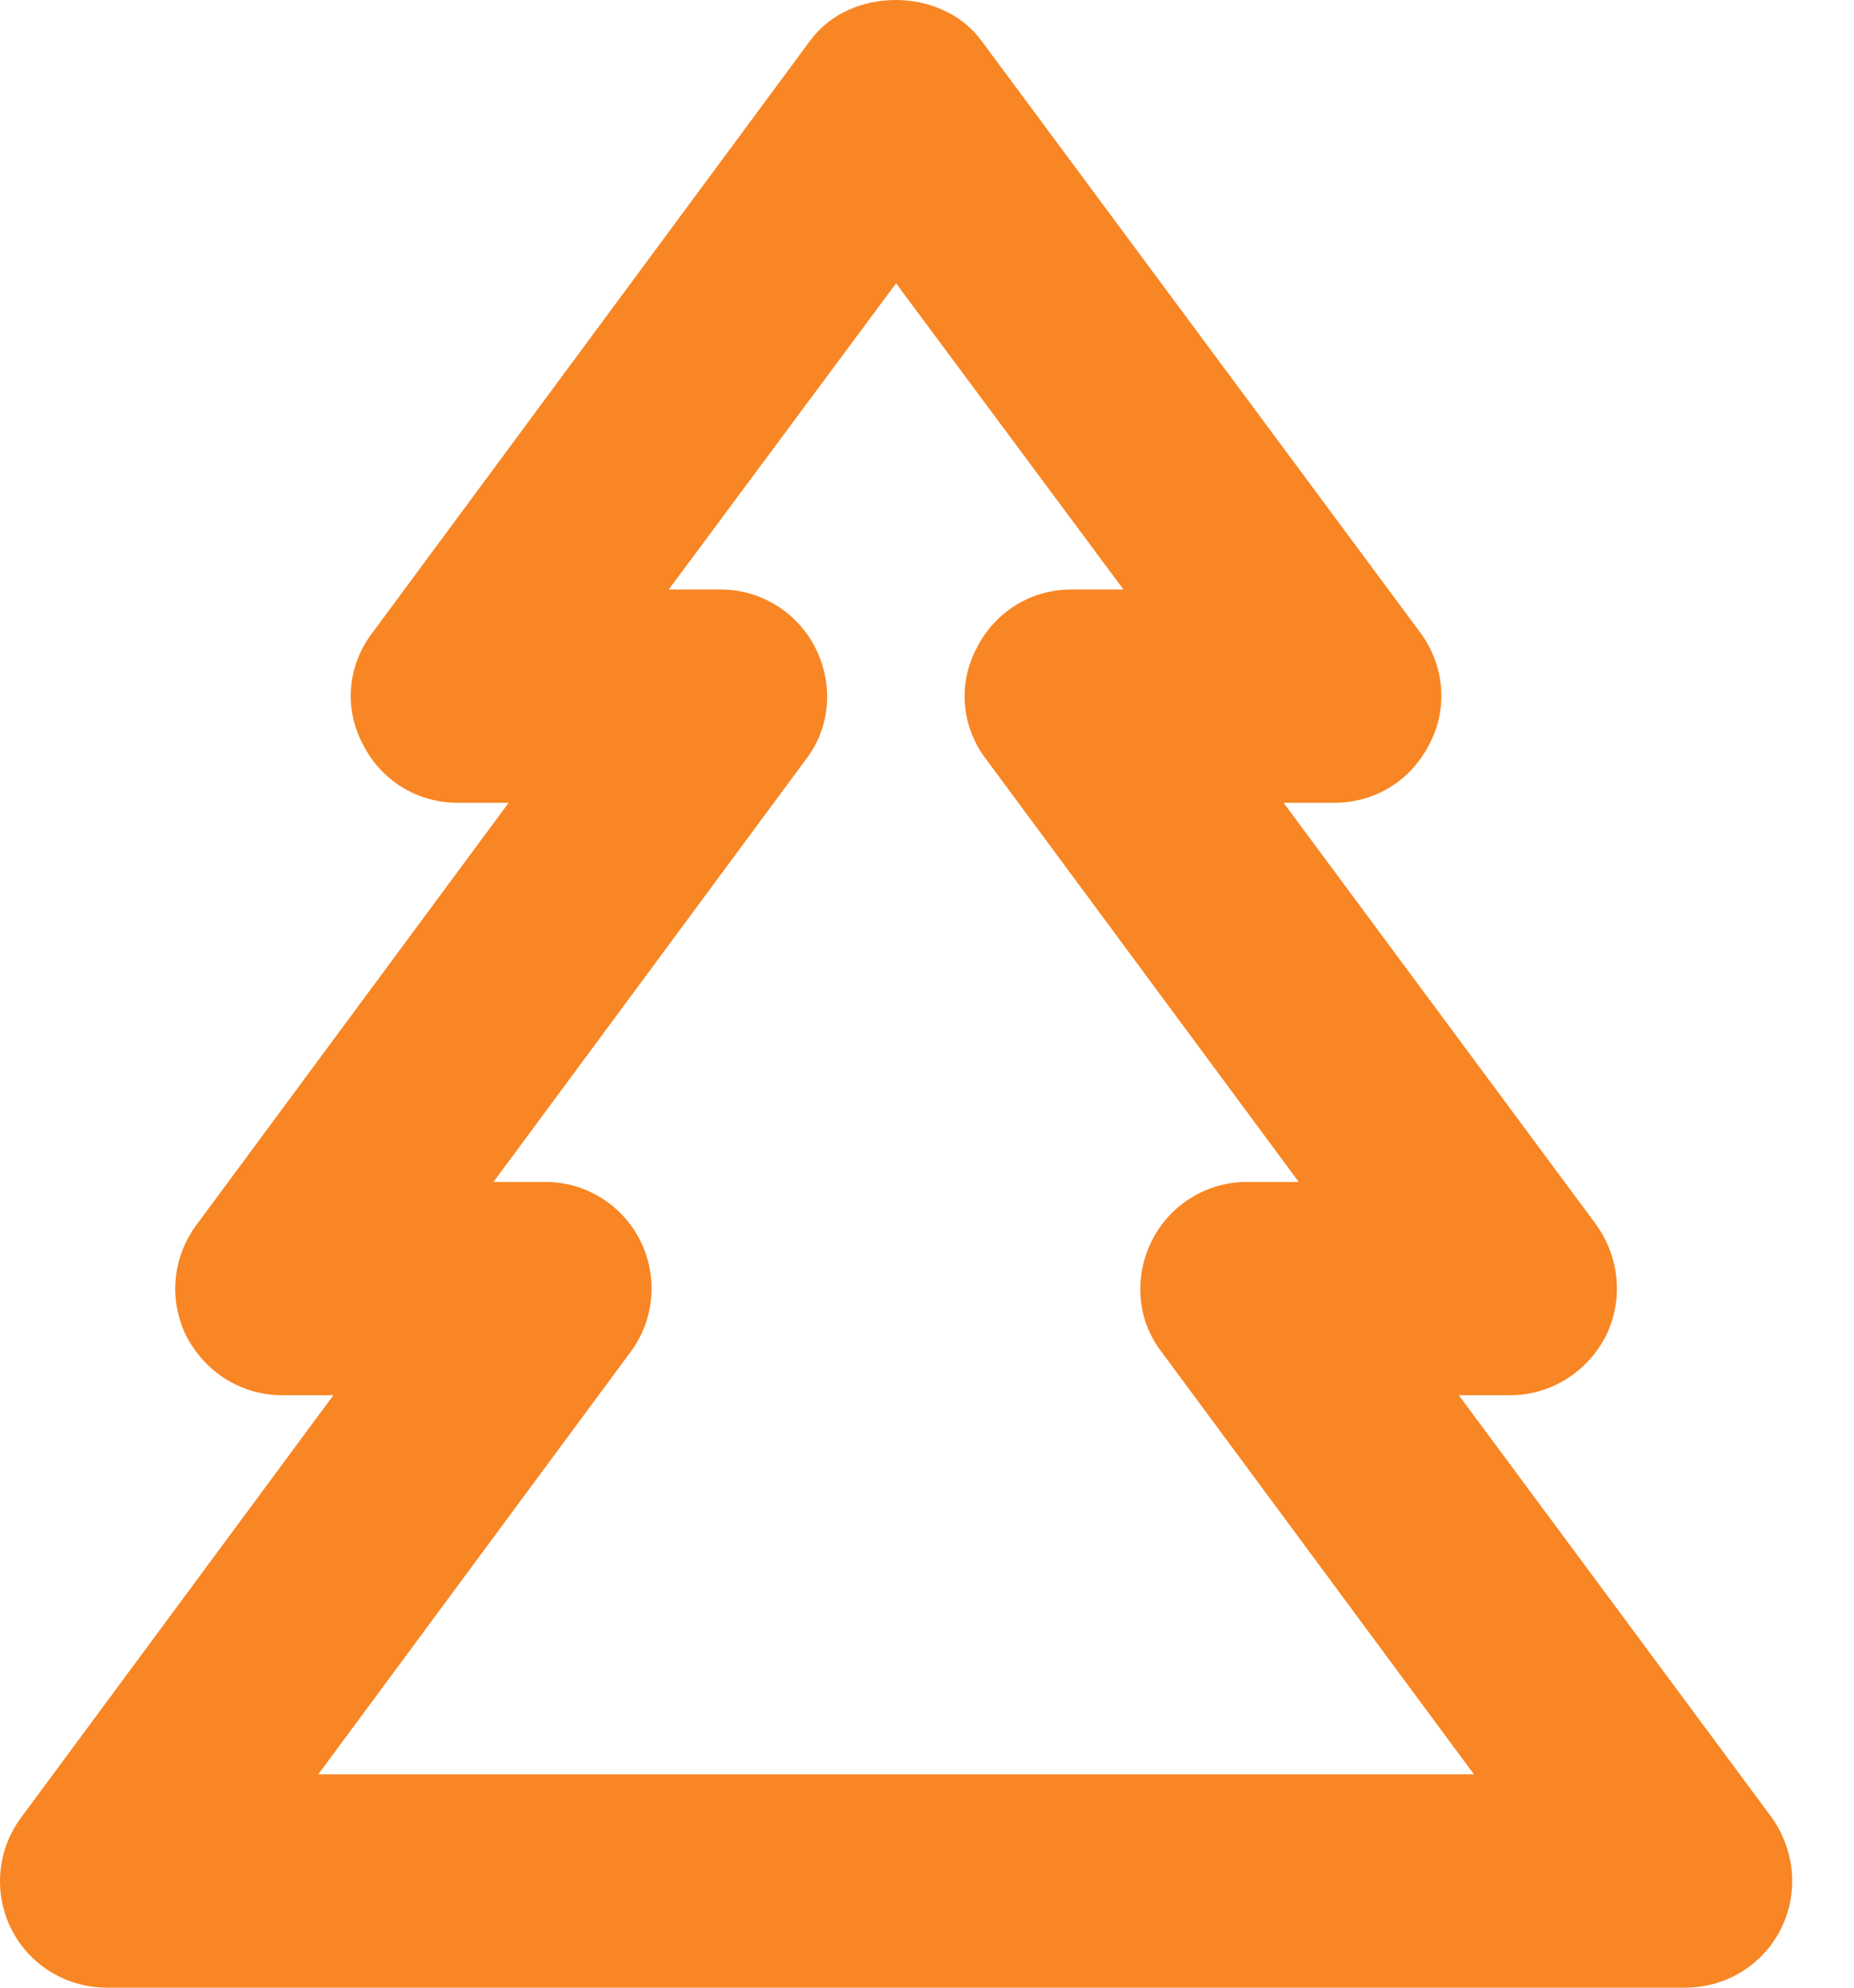 <?xml version="1.0" encoding="UTF-8"?> <svg xmlns="http://www.w3.org/2000/svg" width="28" height="30" viewBox="0 0 28 30" fill="none"><path d="M26.753 27.425L22.032 21.058H22.804C23.419 21.058 23.963 20.715 24.249 20.171C24.521 19.627 24.464 18.984 24.106 18.483L19.385 12.116H20.157C20.773 12.116 21.316 11.773 21.588 11.229C21.874 10.686 21.817 10.042 21.445 9.541L14.821 0.613C14.22 -0.202 12.847 -0.202 12.246 0.599L5.621 9.555C5.249 10.042 5.192 10.686 5.478 11.229C5.75 11.773 6.294 12.116 6.909 12.116H7.682L2.96 18.497C2.603 18.984 2.545 19.627 2.817 20.171C3.103 20.715 3.647 21.058 4.262 21.058H5.035L0.314 27.439C-0.044 27.925 -0.101 28.569 0.17 29.113C0.442 29.657 1 30 1.615 30H25.451C26.066 30 26.624 29.657 26.896 29.113C27.168 28.569 27.111 27.925 26.753 27.425ZM9.527 20.4C9.885 19.914 9.942 19.27 9.67 18.726C9.399 18.182 8.841 17.839 8.24 17.839H7.453L12.174 11.458C12.546 10.972 12.589 10.328 12.317 9.784C12.045 9.241 11.487 8.897 10.886 8.897H10.1L13.533 4.276L16.967 8.897H16.18C15.565 8.897 15.021 9.241 14.749 9.784C14.463 10.328 14.52 10.972 14.892 11.458L19.614 17.839H18.827C18.226 17.839 17.668 18.182 17.396 18.726C17.124 19.27 17.167 19.914 17.539 20.4L22.261 26.781H4.806L9.527 20.4Z" fill="#F88624"></path></svg> 